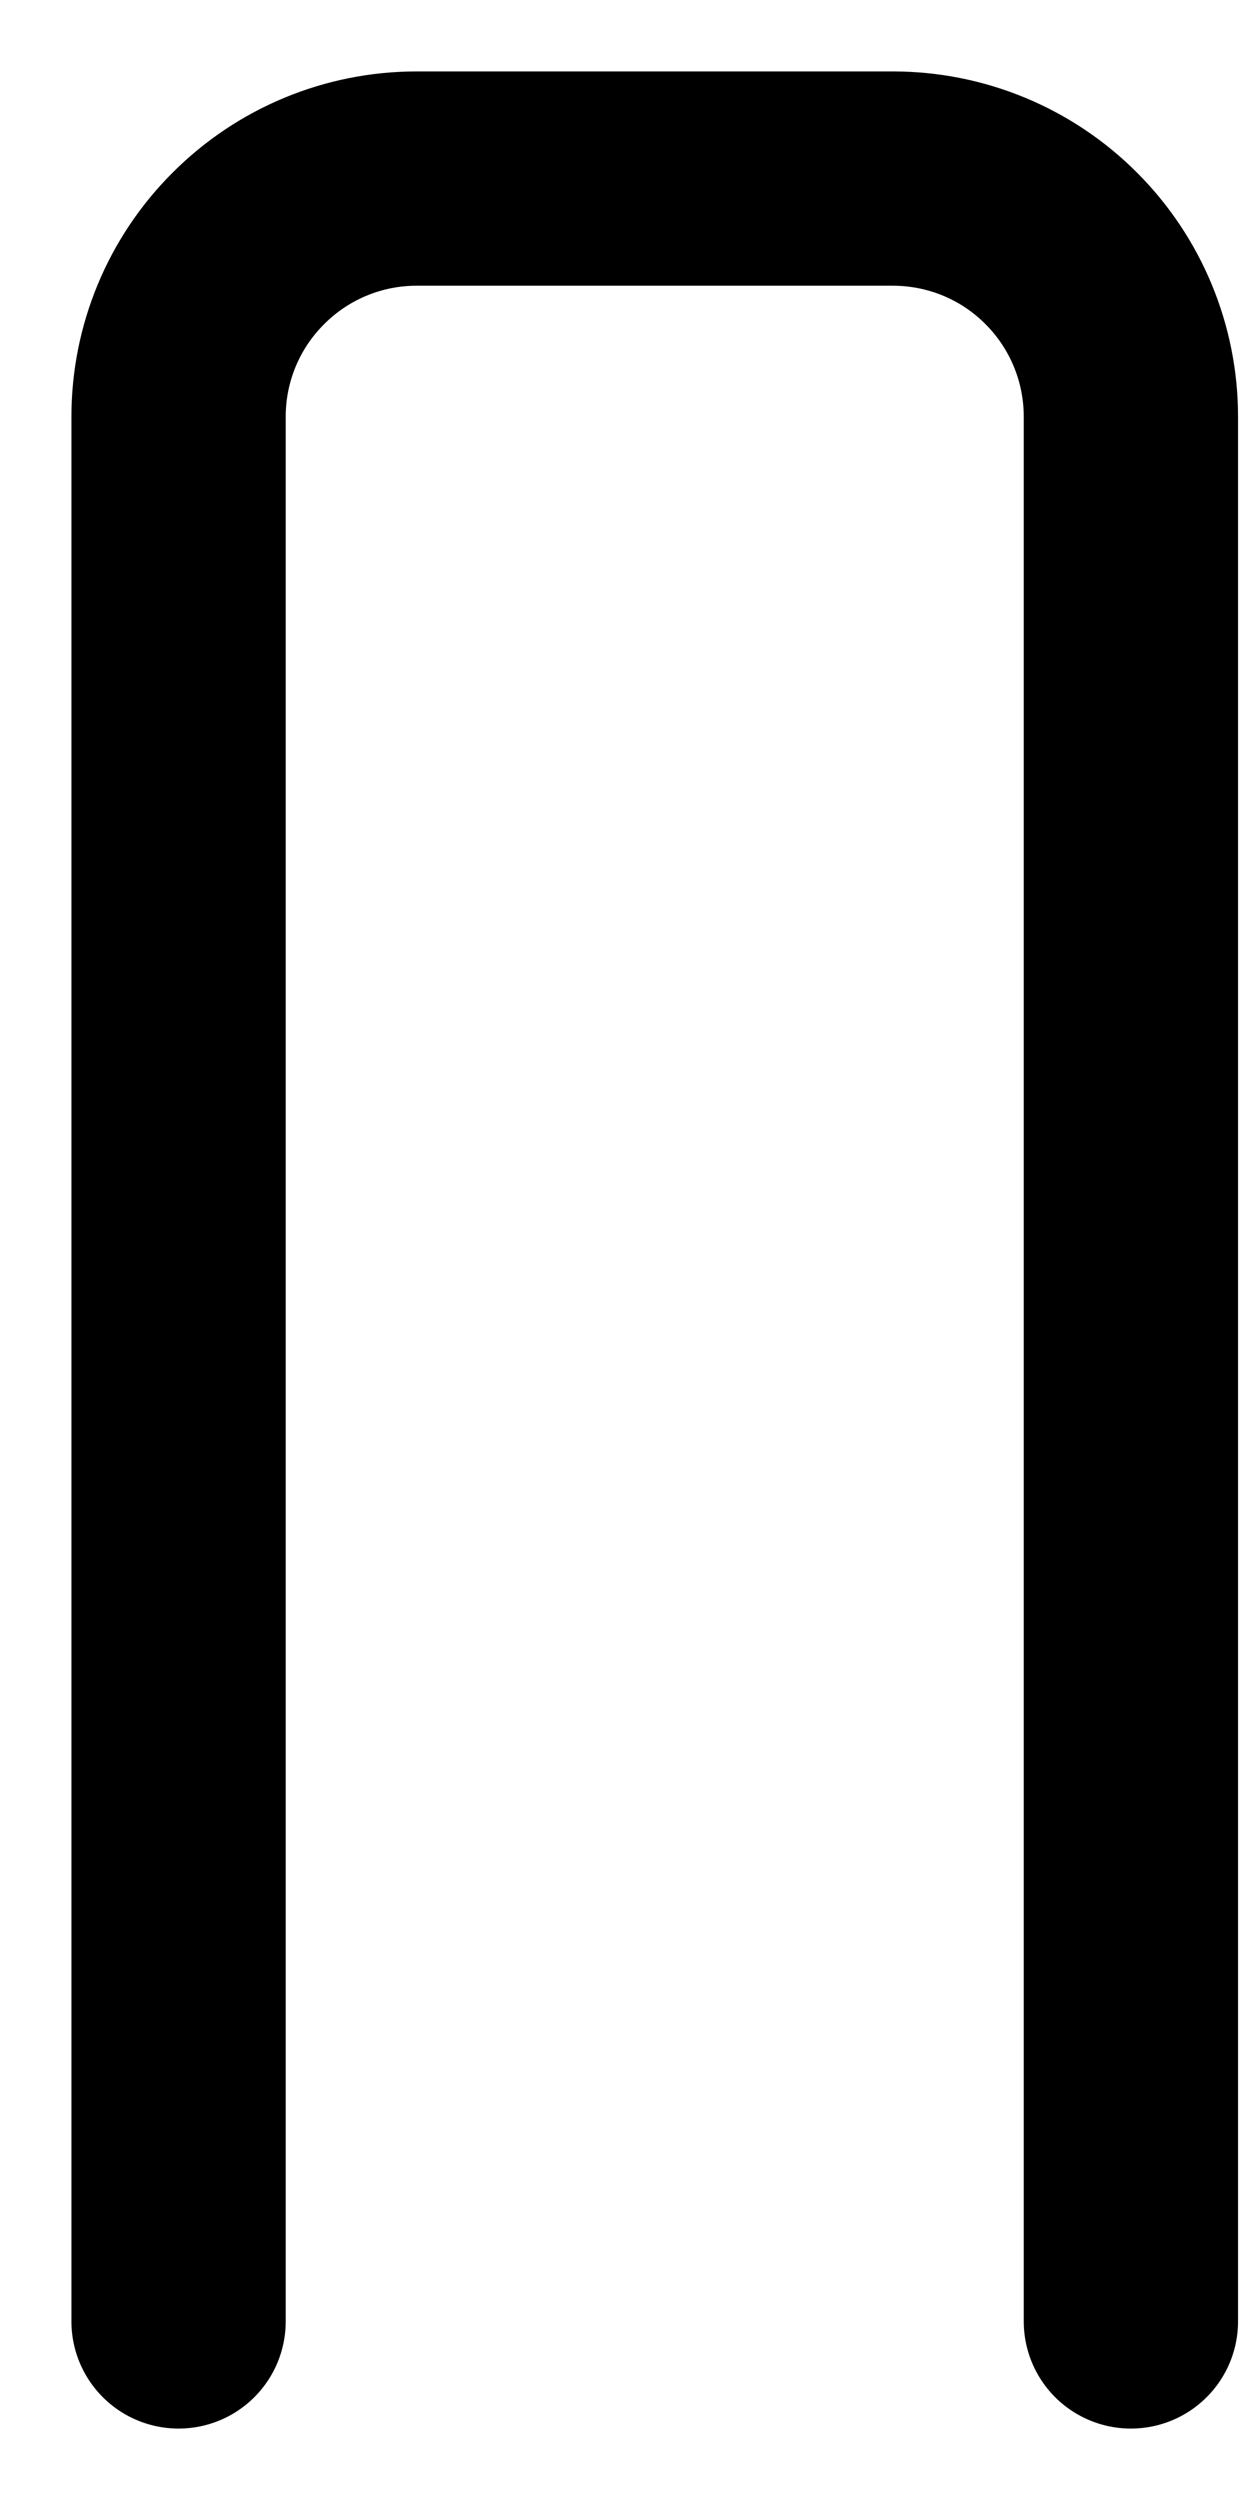 <?xml version="1.0" encoding="utf-8"?>
<svg xmlns="http://www.w3.org/2000/svg" fill="none" height="100%" overflow="visible" preserveAspectRatio="none" style="display: block;" viewBox="0 0 7 14" width="100%">
<path d="M6.333 13V2.333C6.333 1.98 6.193 1.641 5.943 1.391C5.693 1.14 5.354 1 5 1H2.333C1.98 1 1.641 1.14 1.391 1.391C1.14 1.641 1 1.98 1 2.333V13" id="Vector" stroke="black" stroke-linecap="round" stroke-width="1.2"/>
</svg>